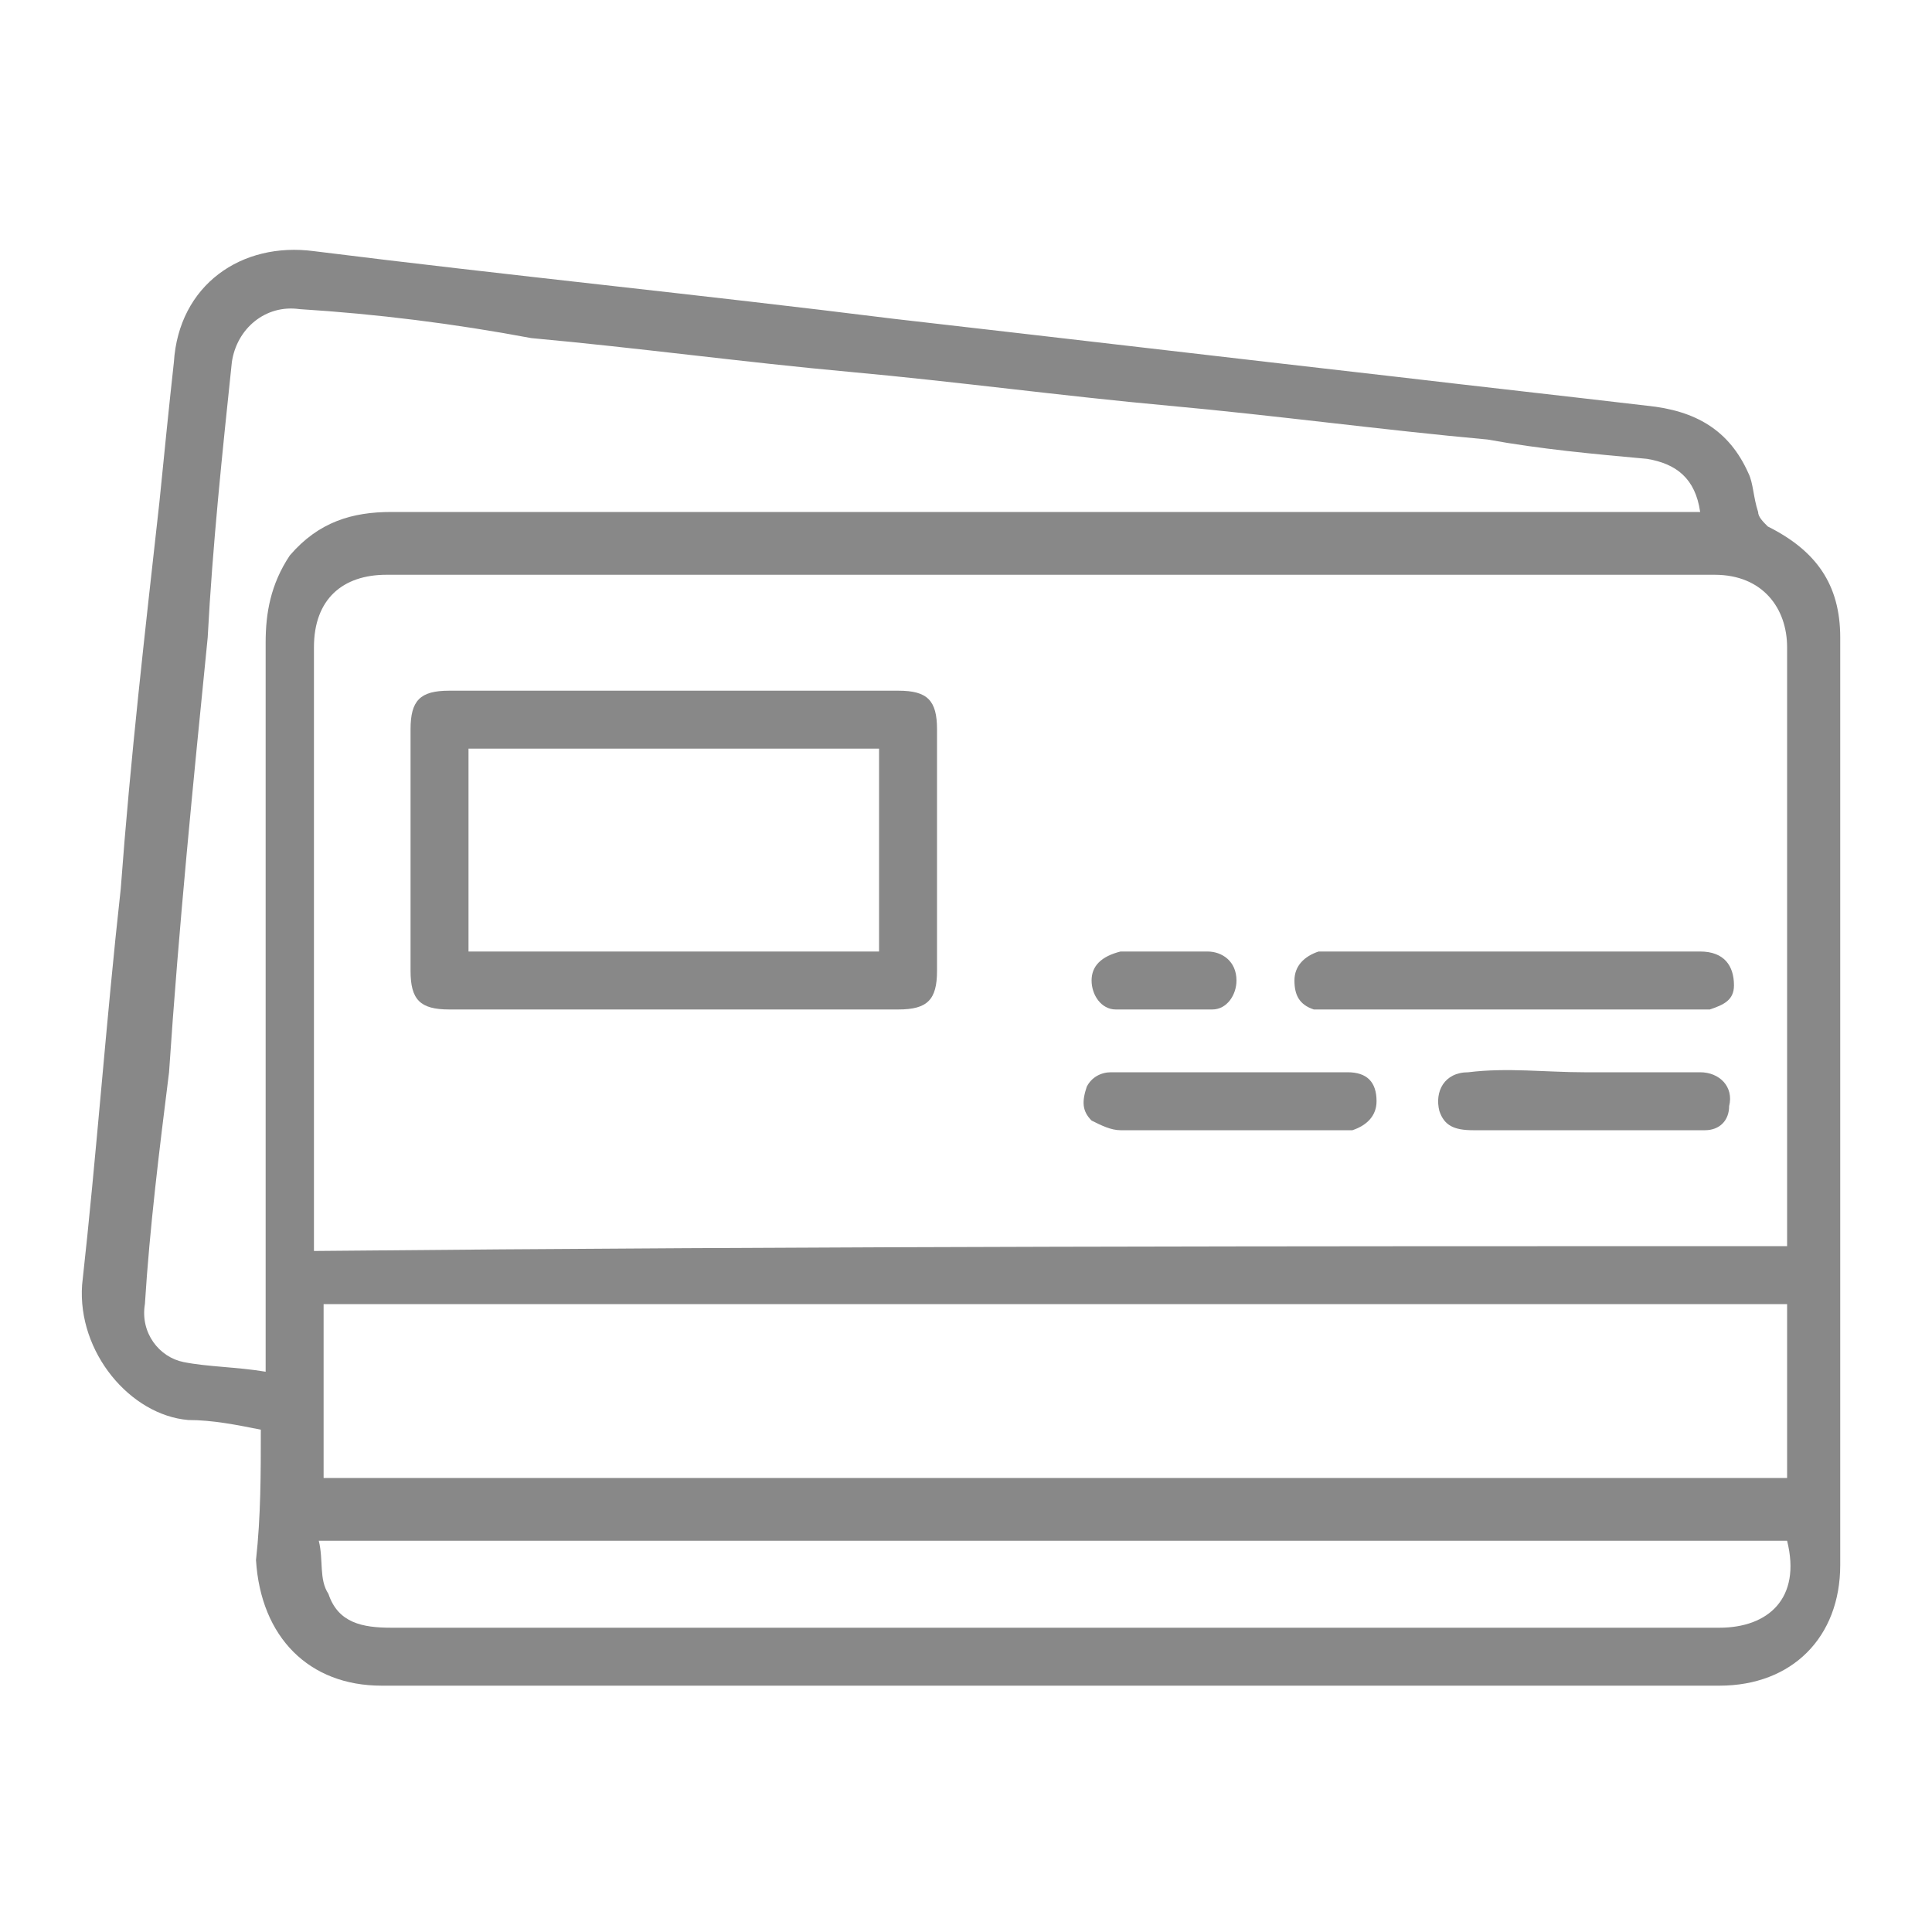 <?xml version="1.0" encoding="UTF-8"?> <!-- Generator: Adobe Illustrator 23.0.1, SVG Export Plug-In . SVG Version: 6.00 Build 0) --> <svg xmlns="http://www.w3.org/2000/svg" xmlns:xlink="http://www.w3.org/1999/xlink" id="Слой_1" x="0px" y="0px" viewBox="0 0 40 40" style="enable-background:new 0 0 40 40;" xml:space="preserve"> <style type="text/css"> .st0{fill:#888888;} </style> <g> <path class="st0" d="M5.4,29.6c-0.5-0.1-1-0.2-1.5-0.2c-1.2-0.1-2.3-1.4-2.2-2.8c0.3-2.7,0.5-5.5,0.8-8.2c0.2-2.7,0.5-5.3,0.8-8 c0.1-1,0.2-2,0.3-2.9C3.7,5.9,5,5,6.5,5.2c4,0.5,8,0.9,12,1.4C22,7,25.4,7.4,28.9,7.8c1.7,0.2,3.5,0.4,5.2,0.6 c1,0.1,1.7,0.5,2.1,1.4c0.1,0.2,0.1,0.5,0.2,0.8c0,0.1,0.1,0.2,0.2,0.3c1,0.5,1.5,1.2,1.5,2.3c0,6.4,0,12.8,0,19.2 c0,1.5-1,2.5-2.5,2.5c-9.2,0-18.5,0-27.7,0c-1.5,0-2.5-1-2.6-2.6C5.4,31.4,5.4,30.5,5.4,29.6z M37,25.8c0-0.1,0-0.2,0-0.3 c0-4,0-8.1,0-12.1c0-0.8-0.5-1.5-1.5-1.5c-9.2,0-18.3,0-27.5,0c-0.9,0-1.5,0.5-1.5,1.5c0,4.1,0,8.1,0,12.2c0,0.1,0,0.2,0,0.3 C16.8,25.8,26.9,25.8,37,25.8z M35.2,10.6c-0.1-0.7-0.5-1-1.1-1.1c-1.1-0.1-2.2-0.2-3.3-0.4c-2.2-0.2-4.4-0.5-6.6-0.7 s-4.4-0.5-6.6-0.7S13.2,7.2,11,7C9.4,6.7,7.8,6.5,6.2,6.4C5.5,6.3,4.9,6.8,4.8,7.5c-0.2,1.9-0.4,3.8-0.5,5.7c-0.3,3-0.6,6-0.8,9 C3.3,23.8,3.1,25.4,3,27c-0.1,0.6,0.3,1.1,0.8,1.2s1.1,0.1,1.7,0.2c0-0.2,0-0.3,0-0.4c0-4.9,0-9.8,0-14.7c0-0.6,0.1-1.2,0.5-1.8 c0.6-0.7,1.3-0.9,2.1-0.9c8.9,0,17.8,0,26.7,0C35,10.6,35.1,10.6,35.2,10.6z M6.7,30.6c10.1,0,20.2,0,30.3,0c0-1.2,0-2.4,0-3.6 c-10.1,0-20.2,0-30.3,0C6.7,28.2,6.7,29.4,6.7,30.6z M6.6,31.9c0.1,0.4,0,0.8,0.2,1.1c0.2,0.6,0.7,0.7,1.3,0.7c9.2,0,18.3,0,27.5,0 c1,0,1.7-0.6,1.4-1.8C26.9,31.9,16.8,31.9,6.6,31.9z"></path> <path class="st0" d="M14,14.3c1.5,0,3.1,0,4.6,0c0.6,0,0.8,0.2,0.8,0.8c0,1.7,0,3.4,0,5c0,0.6-0.2,0.8-0.8,0.8c-3.1,0-6.2,0-9.3,0 c-0.6,0-0.8-0.2-0.8-0.8c0-1.7,0-3.4,0-5c0-0.6,0.2-0.8,0.8-0.8C10.9,14.3,12.4,14.3,14,14.3z M9.7,19.7c2.8,0,5.6,0,8.5,0 c0-1.4,0-2.8,0-4.2c-2.8,0-5.6,0-8.5,0C9.7,16.9,9.7,18.3,9.7,19.7z"></path> <path class="st0" d="M31.3,19.7c1.3,0,2.6,0,3.9,0c0.5,0,0.7,0.3,0.7,0.7c0,0.3-0.2,0.4-0.5,0.5c-0.1,0-0.3,0-0.4,0 c-2.5,0-4.9,0-7.4,0c-0.1,0-0.3,0-0.4,0c-0.3-0.1-0.4-0.3-0.4-0.6c0-0.3,0.2-0.5,0.5-0.6c0.1,0,0.2,0,0.4,0 C28.8,19.7,30,19.7,31.3,19.7z"></path> <path class="st0" d="M32.8,22.2c0.8,0,1.6,0,2.4,0c0.4,0,0.7,0.3,0.6,0.7c0,0.3-0.2,0.5-0.5,0.5c-0.1,0-0.3,0-0.4,0 c-1.5,0-3,0-4.4,0c-0.4,0-0.6-0.1-0.7-0.4c-0.1-0.4,0.1-0.8,0.6-0.8C31.2,22.1,32,22.2,32.8,22.2L32.8,22.2z"></path> <path class="st0" d="M25.5,22.2c0.8,0,1.6,0,2.4,0c0.4,0,0.6,0.2,0.6,0.6c0,0.3-0.2,0.5-0.5,0.6c-0.1,0-0.2,0-0.3,0 c-1.5,0-3,0-4.5,0c-0.2,0-0.4-0.1-0.6-0.2c-0.2-0.2-0.2-0.4-0.1-0.7c0.1-0.2,0.3-0.3,0.5-0.3C23.9,22.2,24.7,22.2,25.5,22.2z"></path> <path class="st0" d="M24,19.7c0.3,0,0.6,0,1,0c0.3,0,0.6,0.2,0.6,0.6c0,0.3-0.2,0.6-0.5,0.6c-0.7,0-1.3,0-2,0 c-0.3,0-0.5-0.3-0.5-0.6c0-0.3,0.2-0.5,0.6-0.6C23.3,19.7,23.6,19.7,24,19.7L24,19.7z"></path> </g> </svg> 